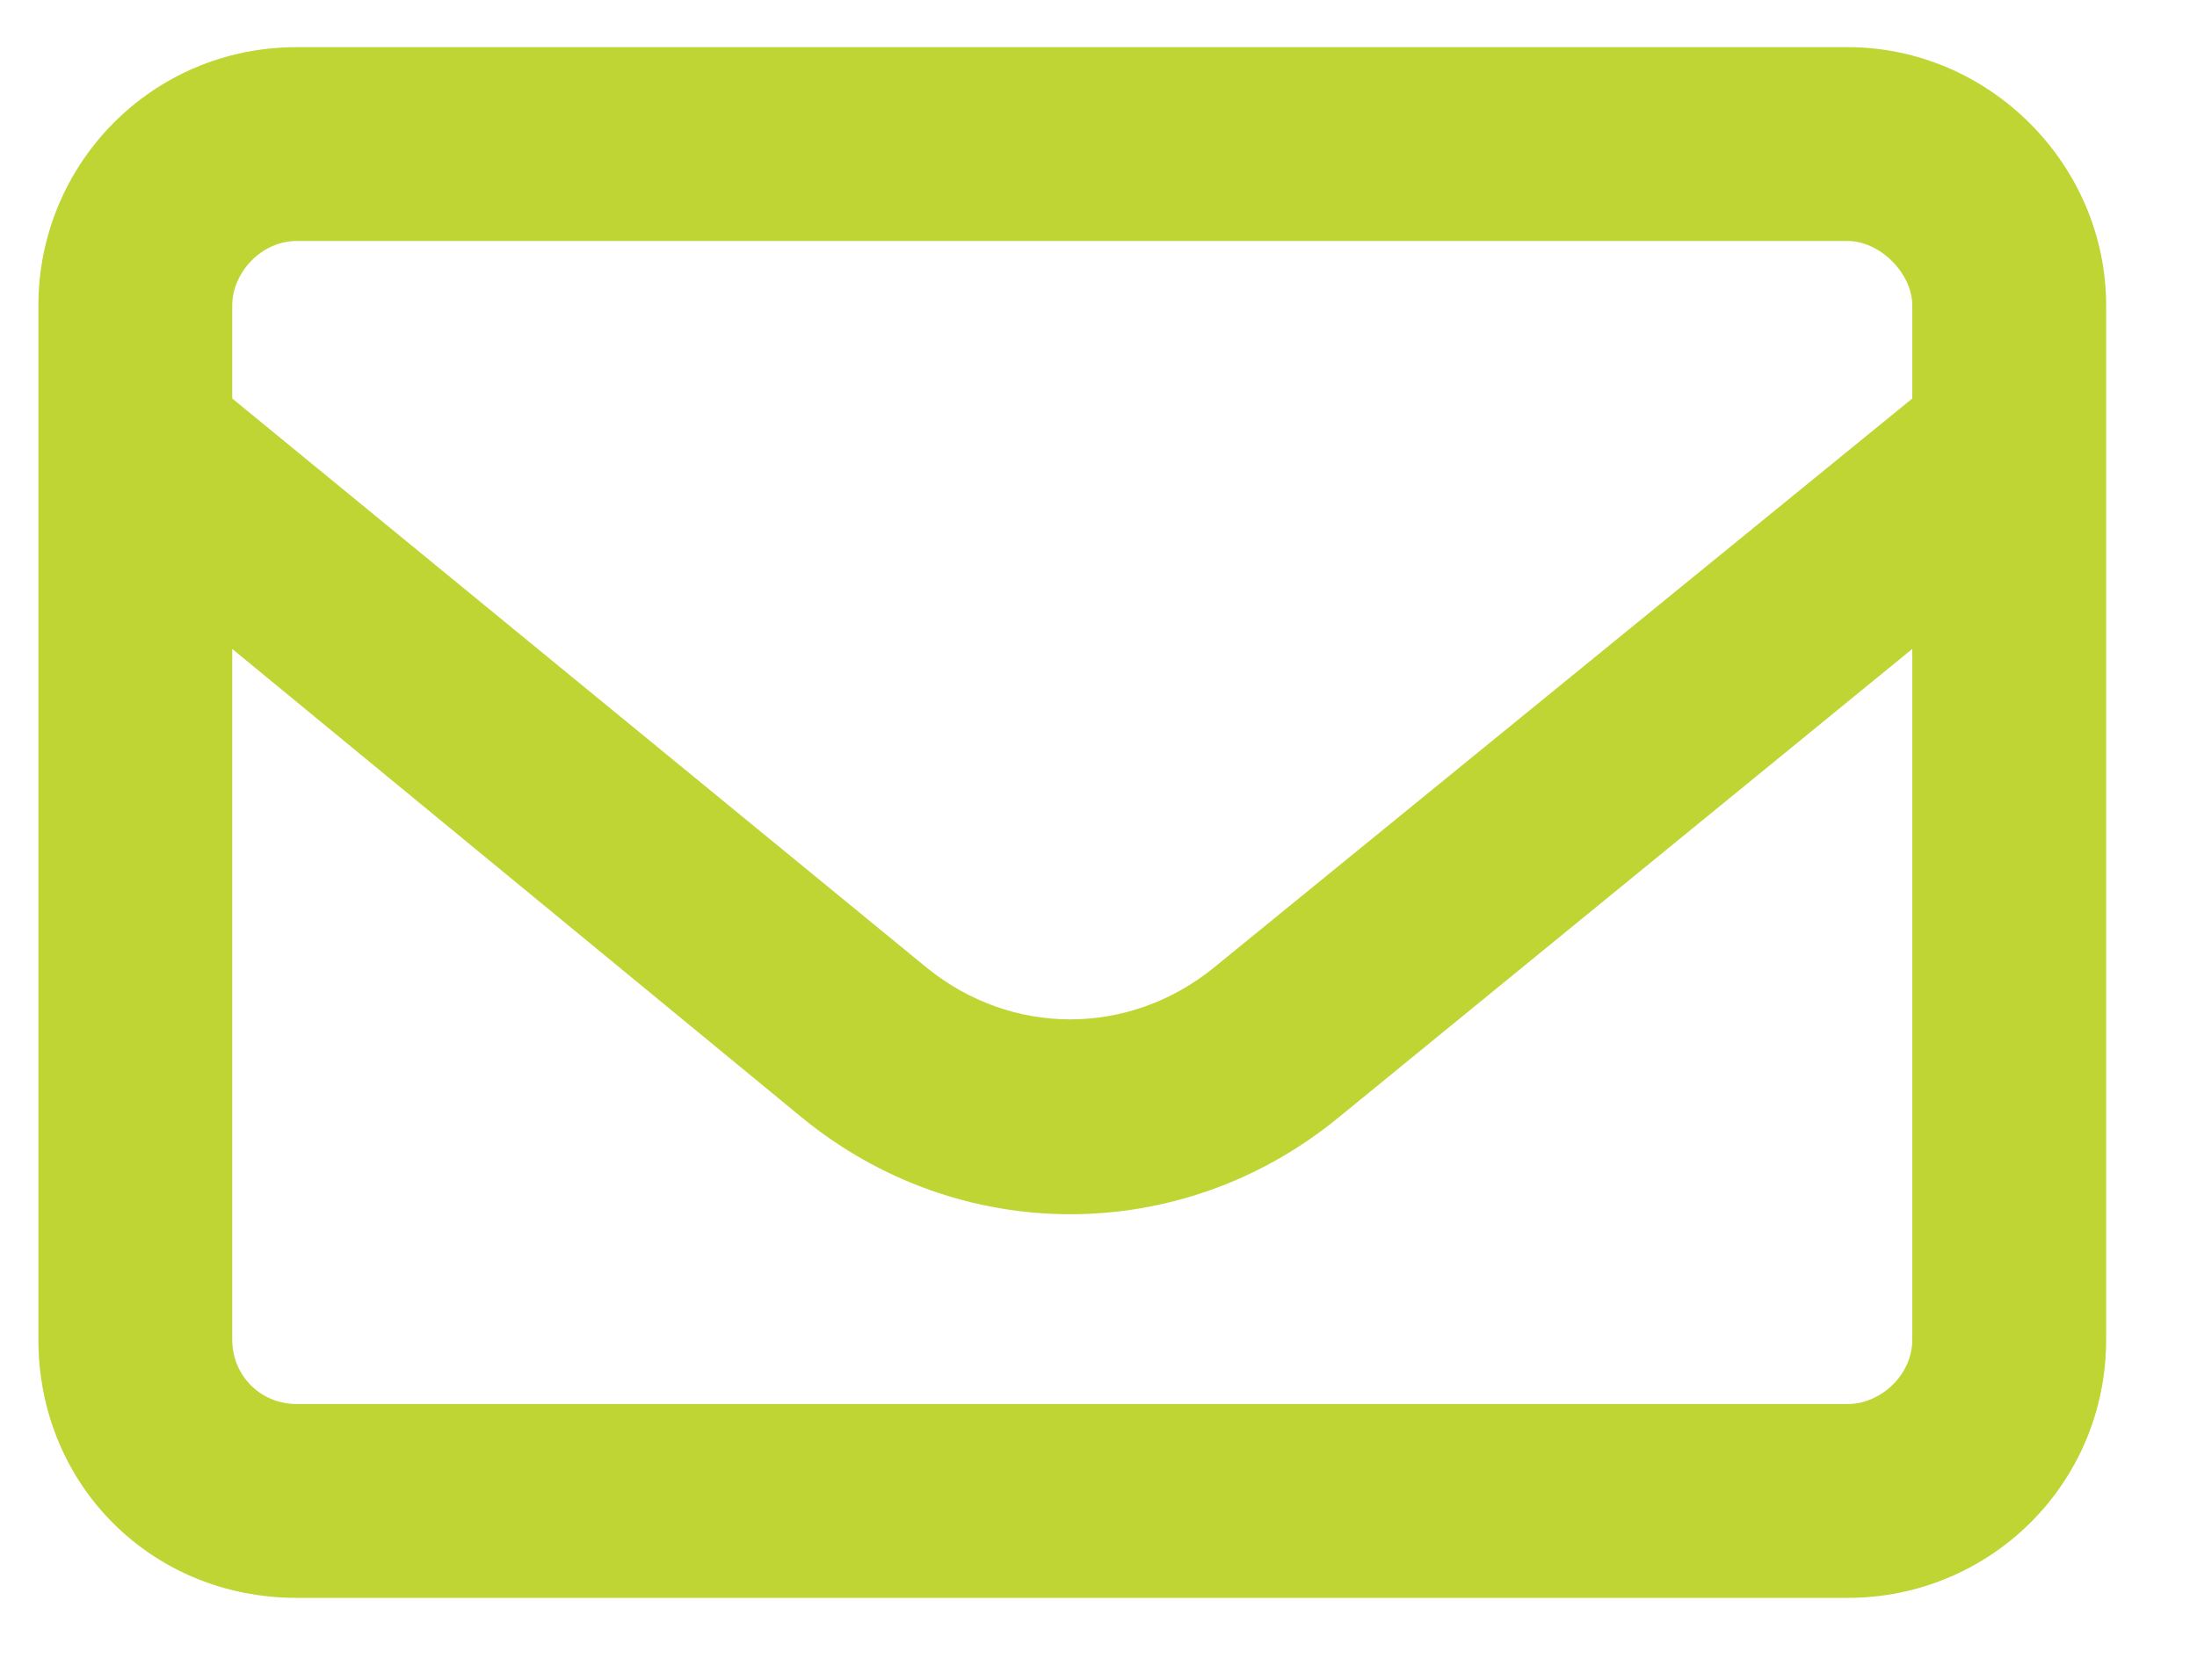<svg width="17" height="13" viewBox="0 0 17 13" fill="none" xmlns="http://www.w3.org/2000/svg">
<path d="M0.297 2.365C0.297 1.272 1.172 0.365 2.297 0.365H14.297C15.391 0.365 16.297 1.272 16.297 2.365V10.366C16.297 11.491 15.391 12.366 14.297 12.366H2.297C1.172 12.366 0.297 11.491 0.297 10.366V2.365ZM1.797 2.365V3.084L7.172 7.49C7.828 8.022 8.734 8.022 9.391 7.49L14.797 3.084V2.365C14.797 2.115 14.547 1.865 14.297 1.865H2.297C2.016 1.865 1.797 2.115 1.797 2.365ZM1.797 5.022V10.366C1.797 10.647 2.016 10.866 2.297 10.866H14.297C14.547 10.866 14.797 10.647 14.797 10.366V5.022L10.359 8.647C9.141 9.647 7.422 9.647 6.203 8.647L1.797 5.022Z" fill="#BED533"/>
</svg>
